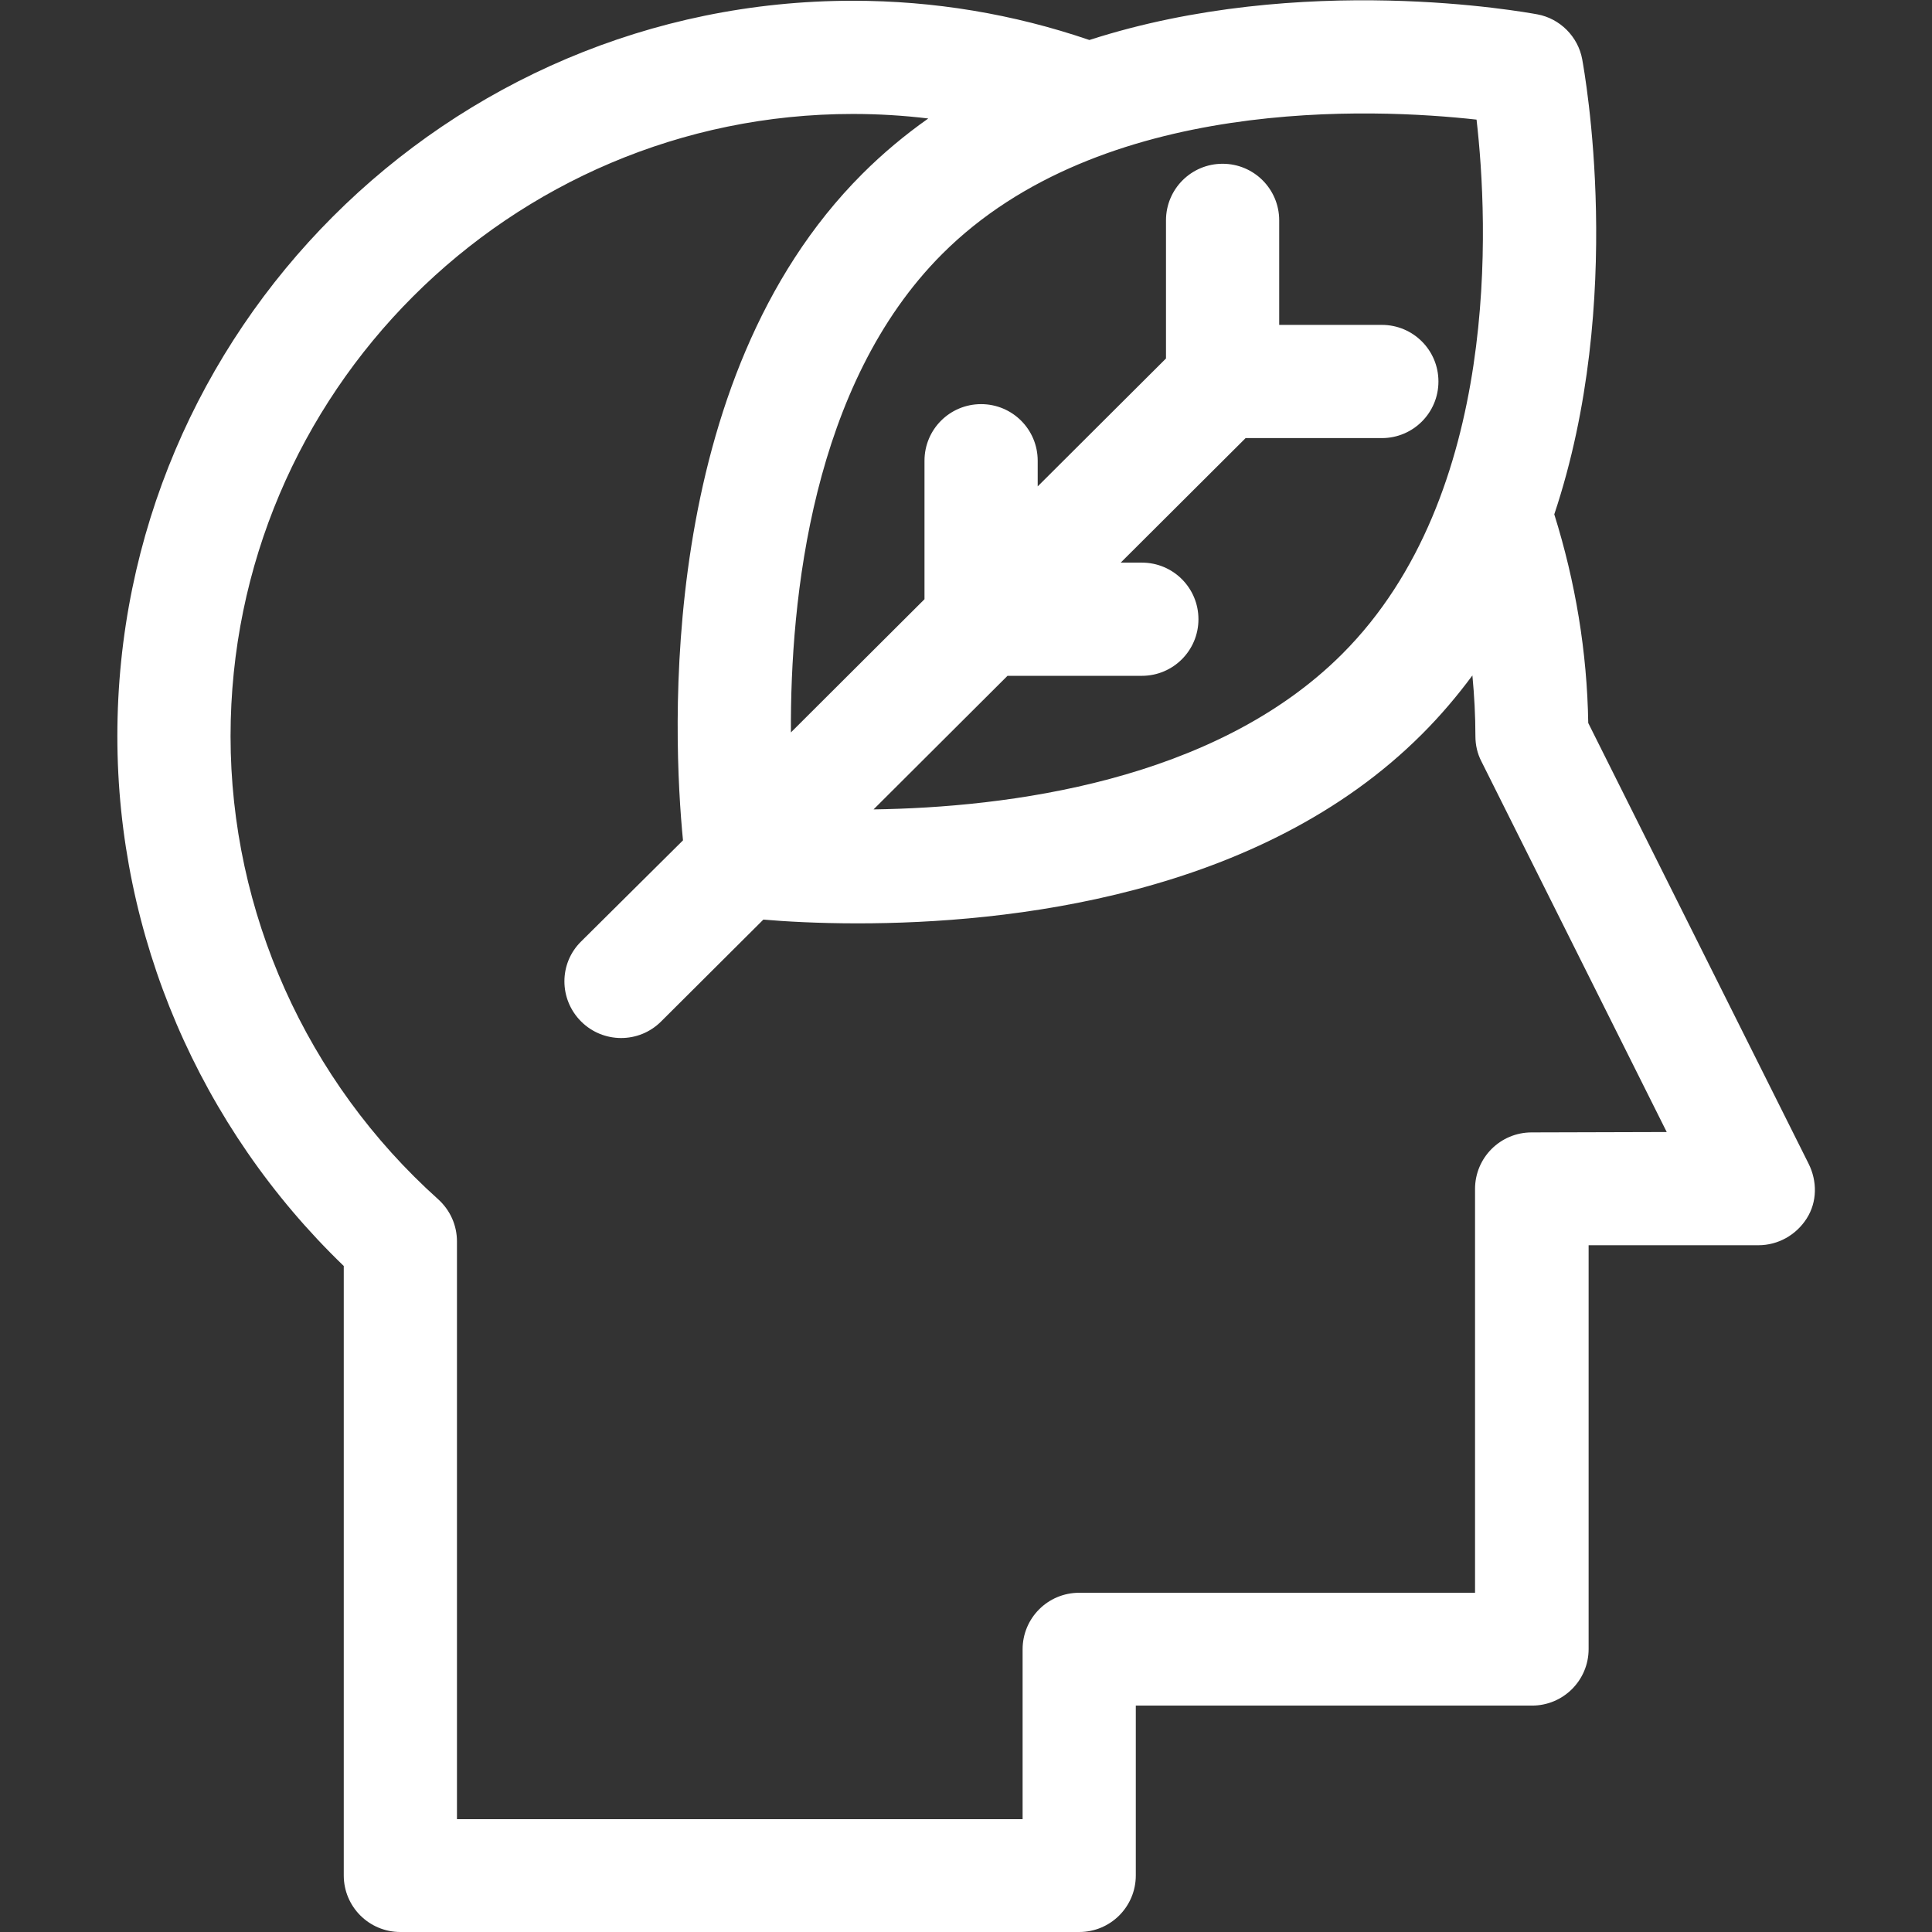 <svg enable-background="new 0 0 512 512" height="512" viewBox="0 0 512 512" width="512" xmlns="http://www.w3.org/2000/svg">
<rect x="0" y="0" width="512" height="512" fill="#333333" stroke="none"/>
<style type="text/css">
	.st0{fill:#FFFFFF;}
</style>
<g>
	<g>
		<path class="st0" d="M479.3,308.4l-58.4-116.8c-0.3-18.9-3.4-37.4-9-55.3c19-56.9,8-117.2,7.4-120.6c-1.1-6-5.9-10.8-11.9-11.9
			c-3.4-0.6-62.3-11.4-118.7,6.8C268.5,3.7,247.5,0.2,226,0.2C118.5,0.2,31.1,87.7,31.1,195.1c0,52.9,21.8,103.6,60,140.4V497
			c0,8.3,6.7,15,15,15H286c8.3,0,15-6.7,15-15v-45h105c8.3,0,15-6.7,15-15v-107h45c5.2,0,10-2.7,12.8-7.1S481.6,313,479.3,308.4z
			 M391.3,31.7c3.1,26.9,6.6,99.4-35.6,141.6c-33.9,33.9-89,40.7-124.2,41.2l35.5-35.4h35.6c8.3,0,15-6.7,15-15c0-8.3-6.7-15-15-15
			h-5.6l33.1-33h36.1c8.3,0,15-6.7,15-15c0-8.3-6.7-15-15-15H339V58.4c0-8.3-6.7-15-15-15c-8.3,0-15,6.7-15,15V95l-34,33.9v-6.8
			c0-8.3-6.7-15-15-15c-8.3,0-15,6.7-15,15v36.7l-35.4,35.3c-0.2-35.5,5.6-92.3,40.1-126.8C291.8,25.2,364.3,28.7,391.3,31.7z
			 M405.9,300.1c-8.3,0-15,6.7-15,15v107H286c-8.3,0-15,6.7-15,15v45H121.1V329c0-4.3-1.8-8.3-5-11.2c-34.9-31.3-55-76.1-55-122.7
			c0-90.9,74-164.9,164.9-164.9c6.7,0,13.4,0.4,20,1.2c-6.1,4.3-12,9.2-17.5,14.7c-54.7,54.7-50.2,149.1-47.5,176.6L154,249.5
			c-5.9,5.8-5.9,15.3,0,21.2c5.8,5.8,15.3,5.9,21.2,0l27.1-27c5.7,0.5,14.4,1,25,1c39.7,0,106.6-7.1,149.6-50.2
			c4.9-4.9,9.3-10.1,13.3-15.5c0.5,5.3,0.8,10.7,0.8,16.1c0,2.3,0.5,4.6,1.6,6.7l49.1,98.2L405.9,300.1L405.9,300.1z"/>
	</g>
</g>
</svg>
